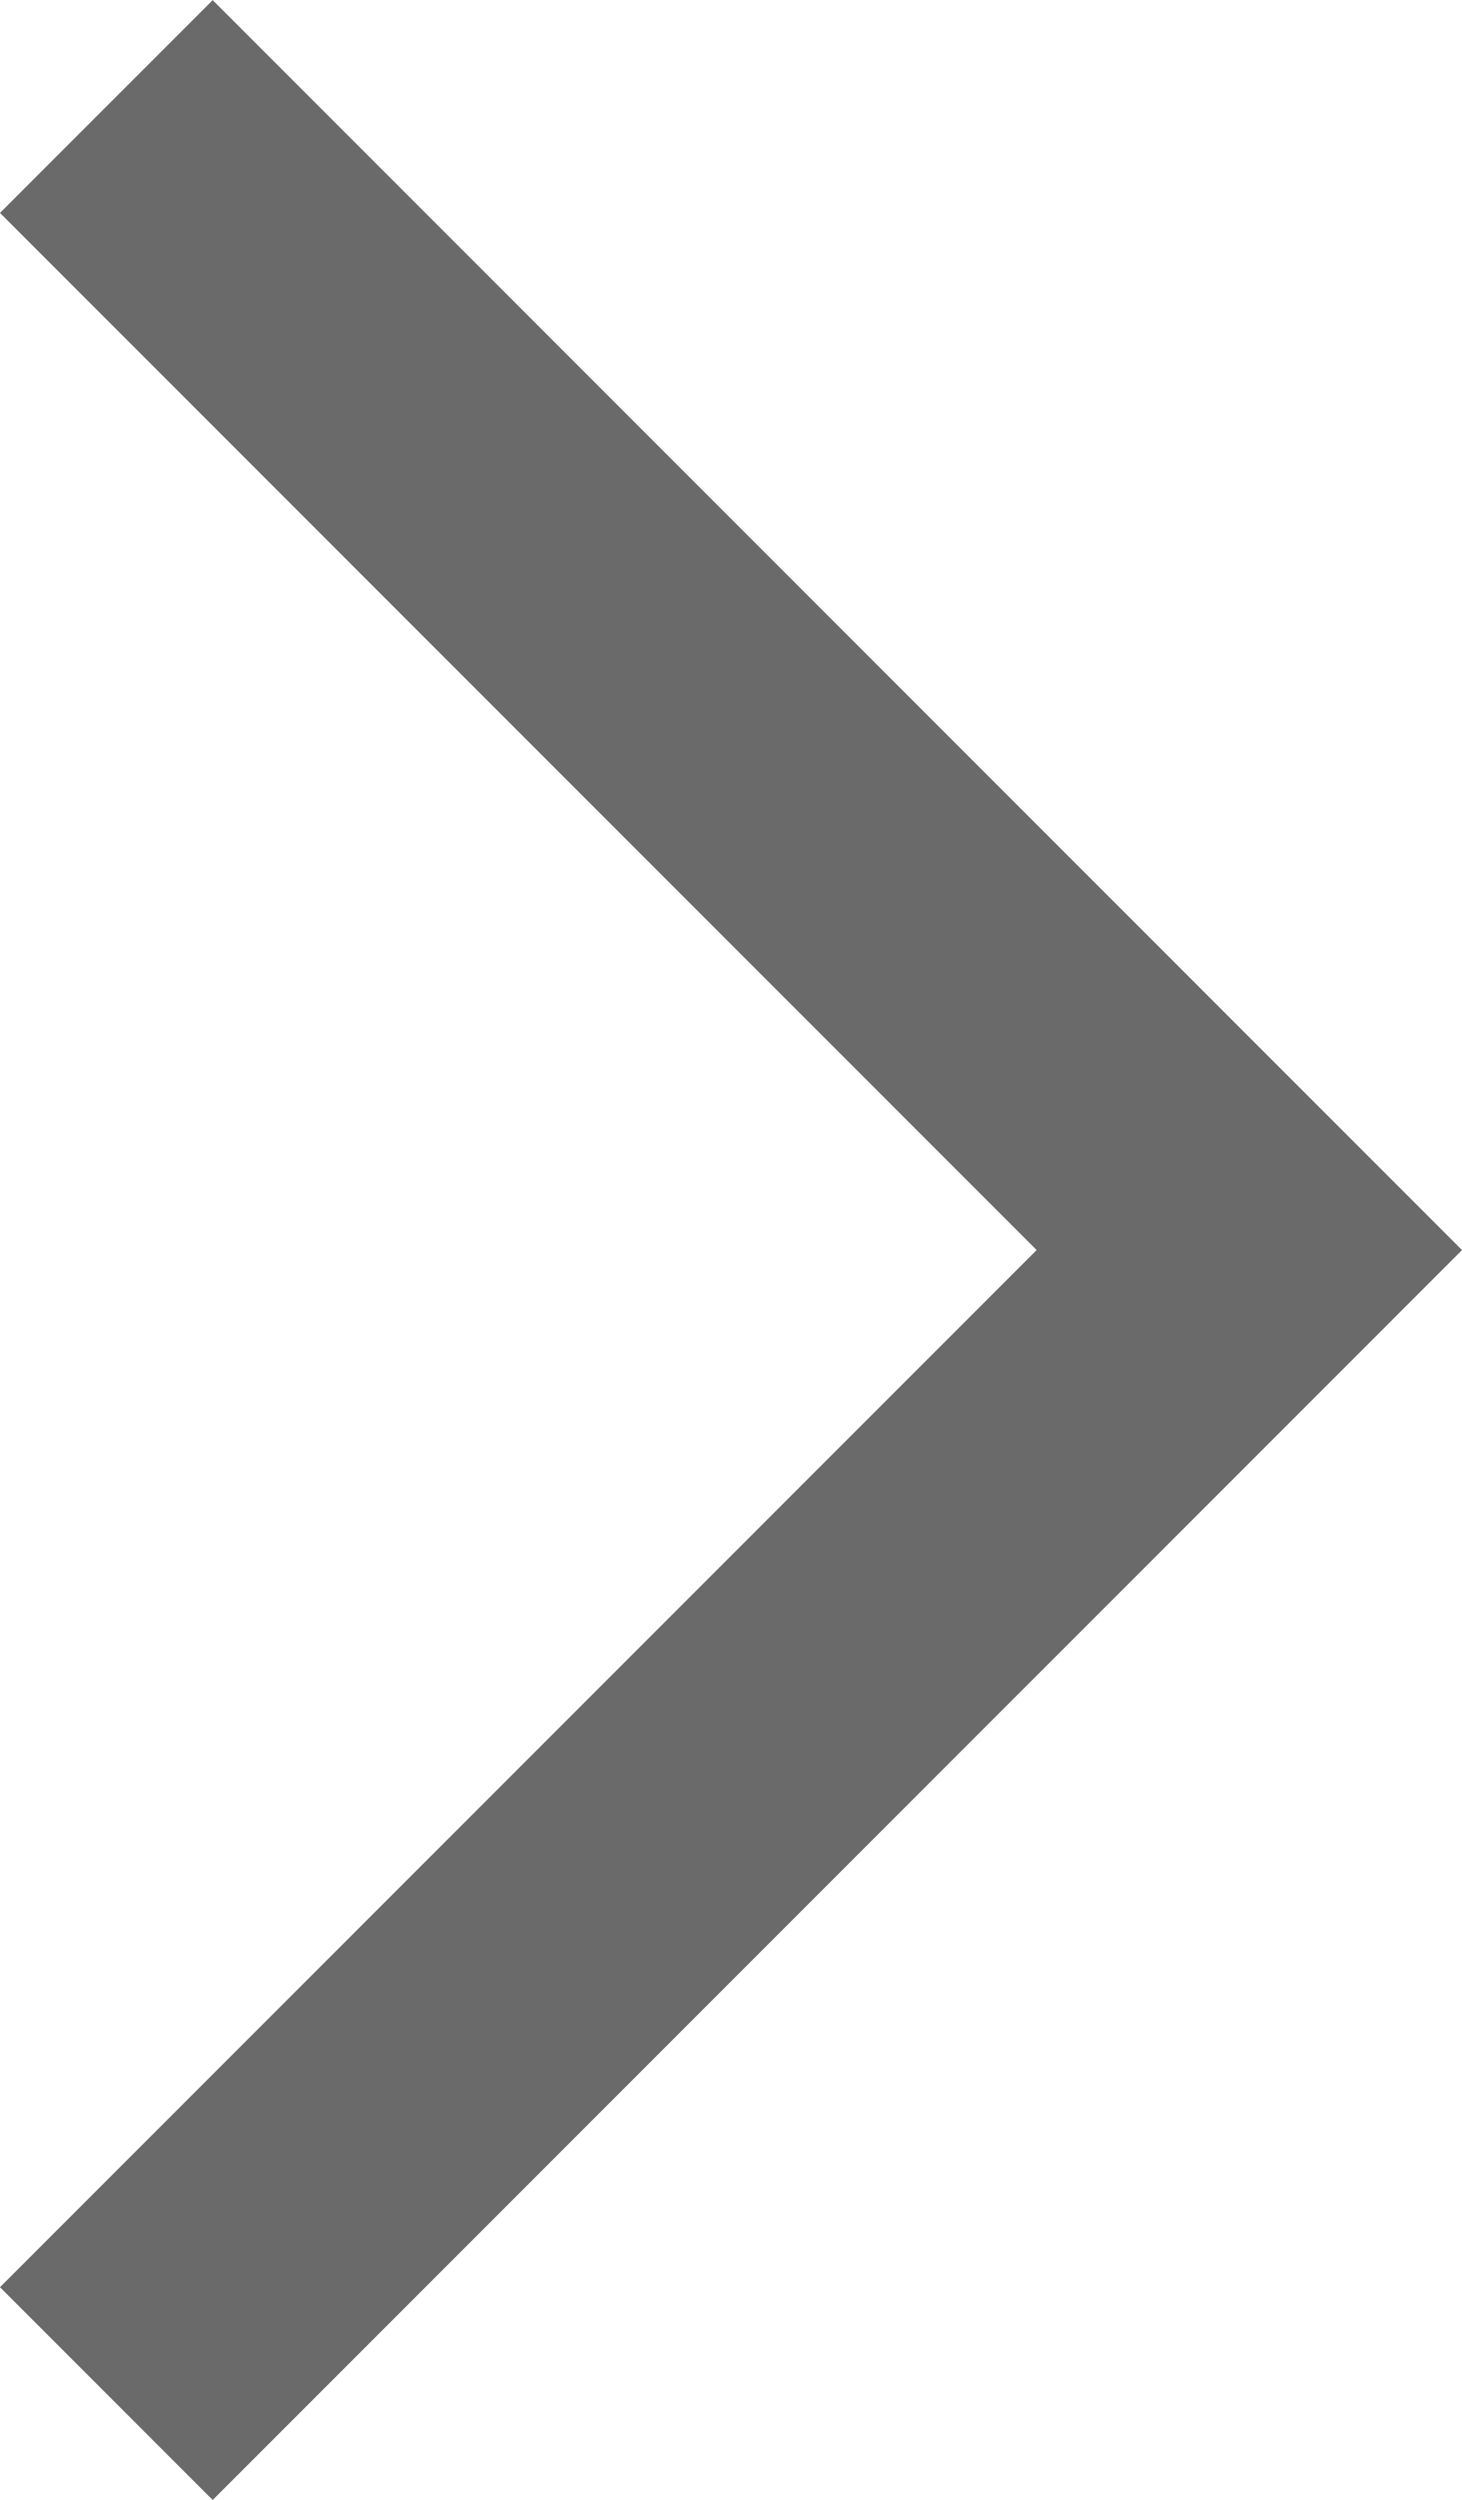 <svg xmlns="http://www.w3.org/2000/svg" width="9.721" height="16.614" viewBox="0 0 9.721 16.614">
  <g id="Group_12592" data-name="Group 12592" transform="translate(-1503.793 -2202.792)" opacity="0.7">
    <path id="Union_4" data-name="Union 4" d="M7.6,7.6,0,0,7.6,7.6,8,7.2l-.4.4L8,8l-.4-.4L0,15.2Z" transform="translate(1504.5 2203.5)" fill="none" stroke="#2b2b2b" stroke-width="2"/>
  </g>
</svg>
